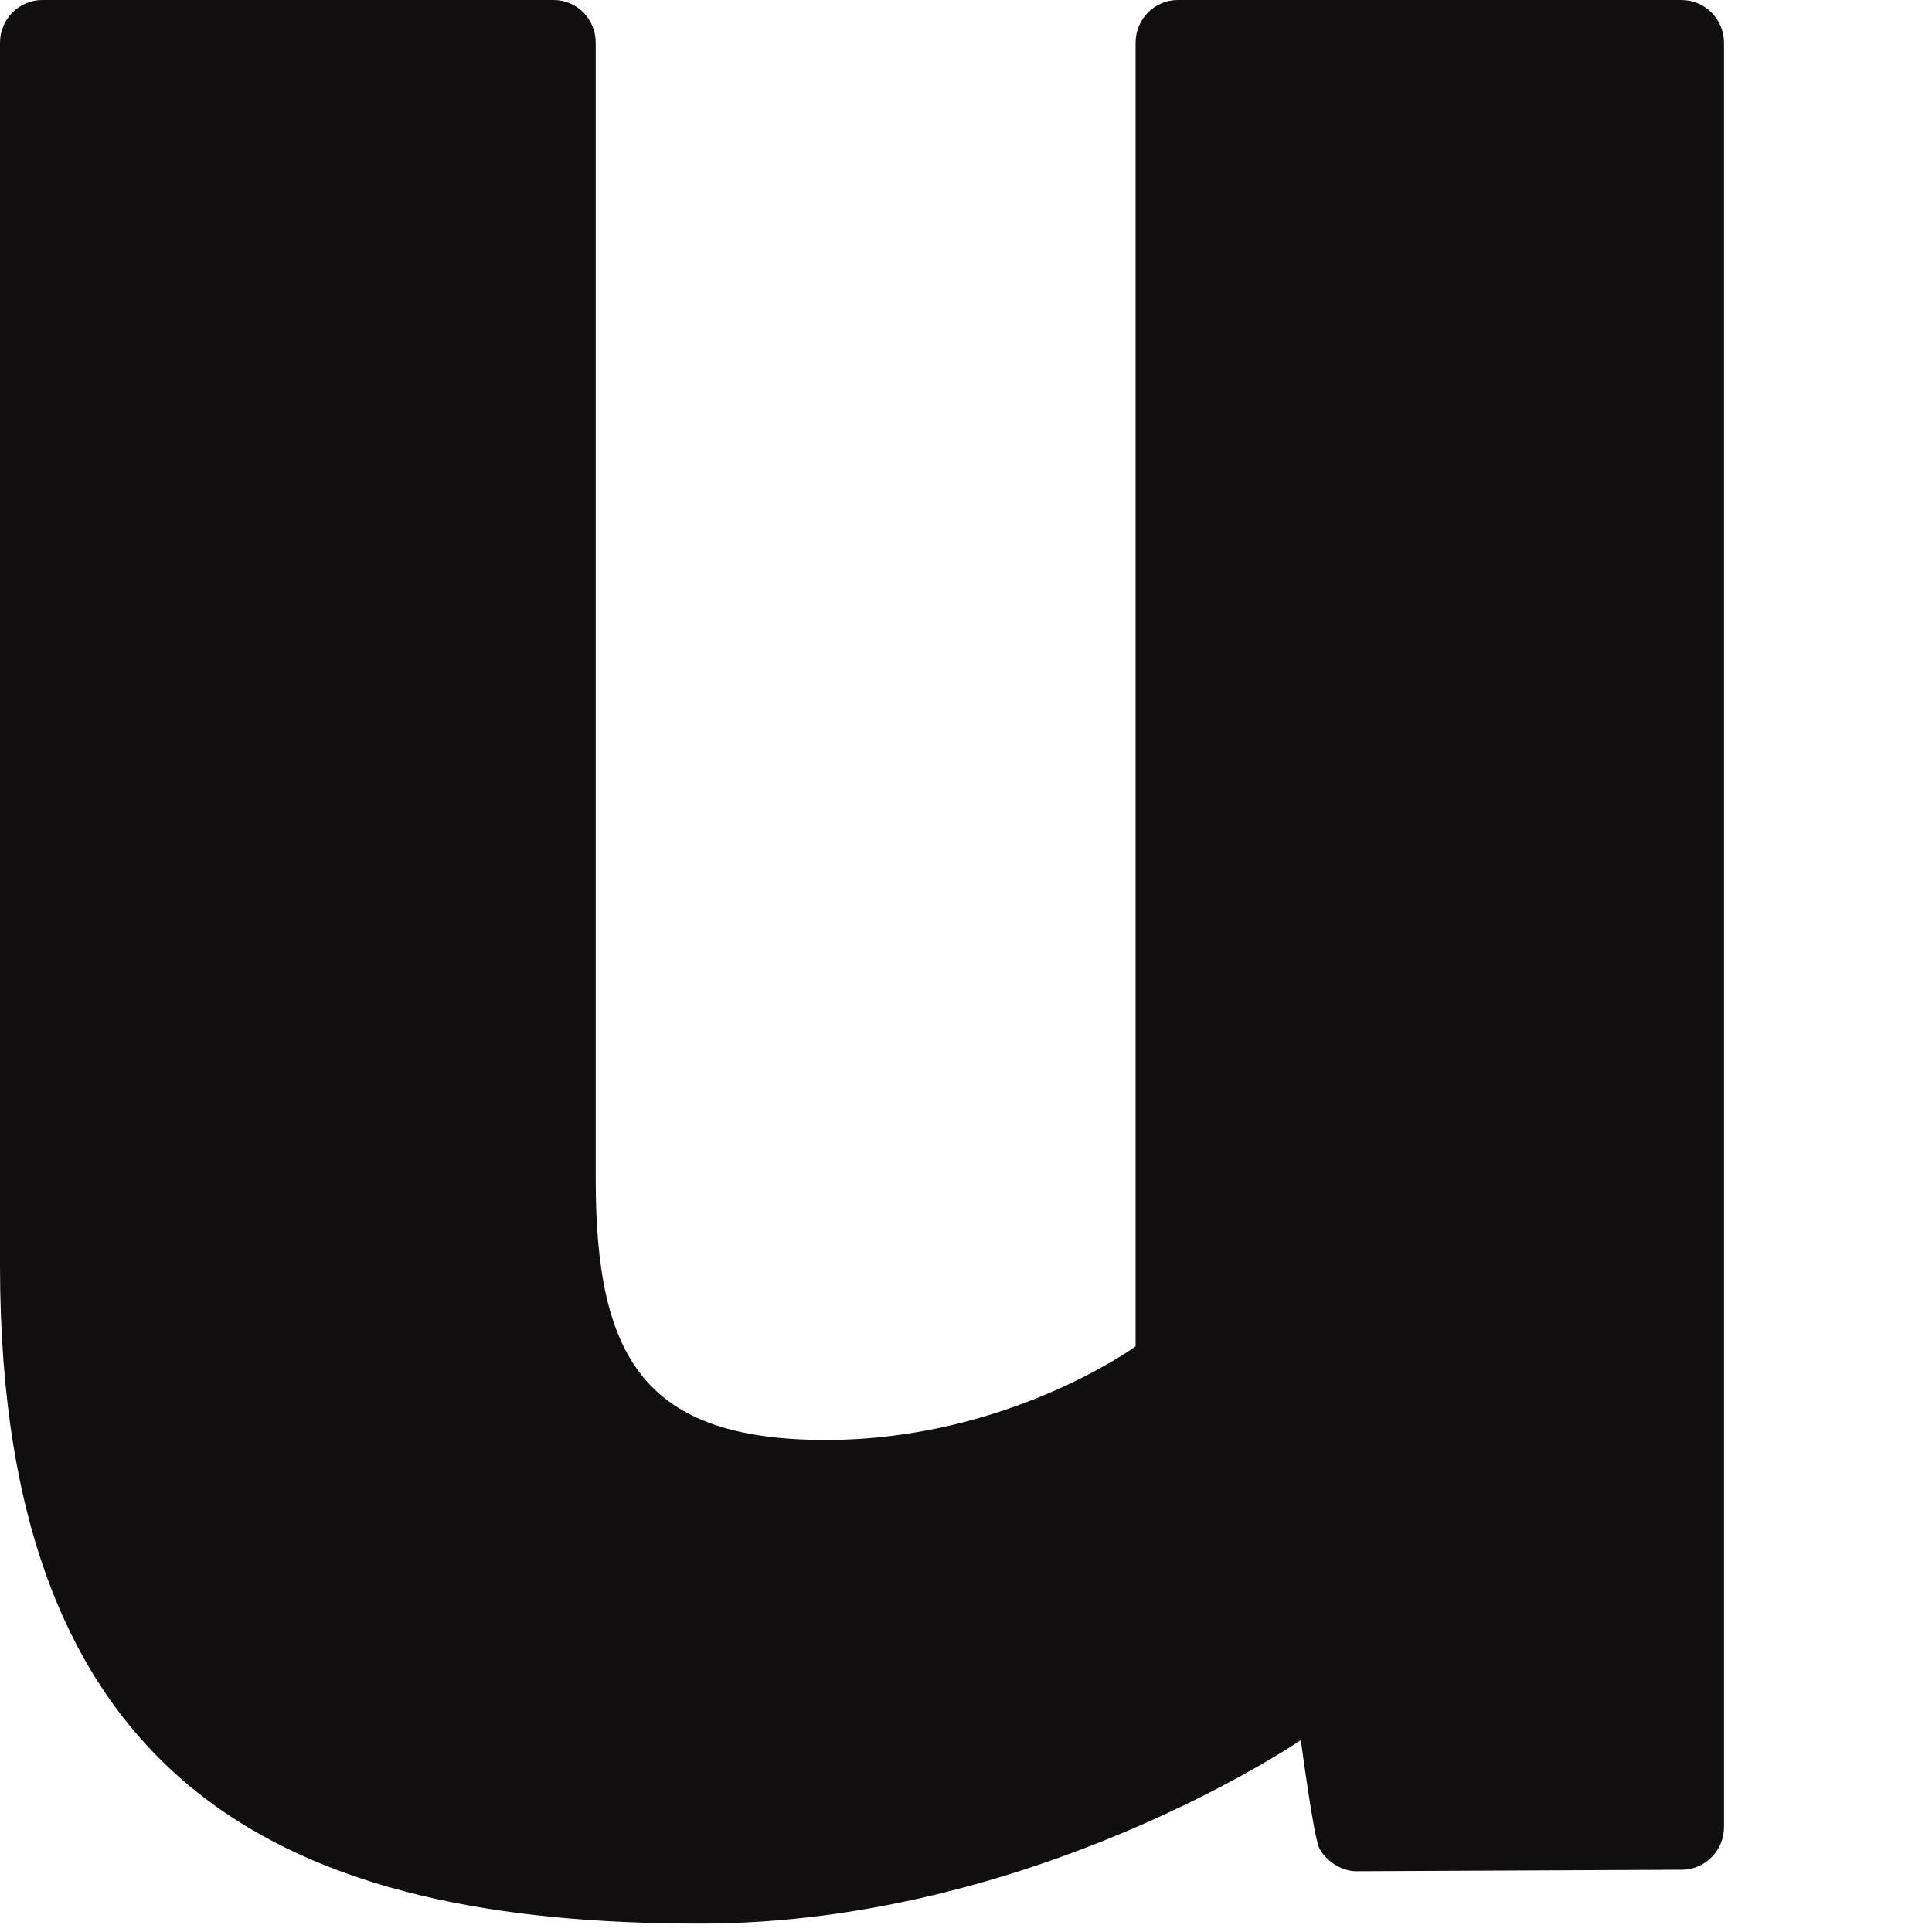 <?xml version="1.0" encoding="utf-8"?>
<svg xmlns="http://www.w3.org/2000/svg" fill="none" height="100%" overflow="visible" preserveAspectRatio="none" style="display: block;" viewBox="0 0 9 9" width="100%">
<path d="M7.835 0H5.486C5.378 0 5.29 0.089 5.29 0.199V6.272C5.29 6.272 4.693 6.708 3.847 6.708C3.001 6.708 2.775 6.324 2.775 5.494V0.199C2.775 0.089 2.688 0 2.579 0H0.196C0.089 0 0 0.089 0 0.199V5.896C0 8.358 1.372 8.961 3.261 8.961C4.81 8.961 6.06 8.106 6.06 8.106C6.06 8.106 6.119 8.557 6.146 8.61C6.172 8.662 6.243 8.717 6.318 8.717L7.835 8.71C7.942 8.71 8.031 8.621 8.031 8.512V0.199C8.031 0.089 7.942 0 7.833 0H7.835Z" fill="#100E0F" id="Vector"/>
</svg>
